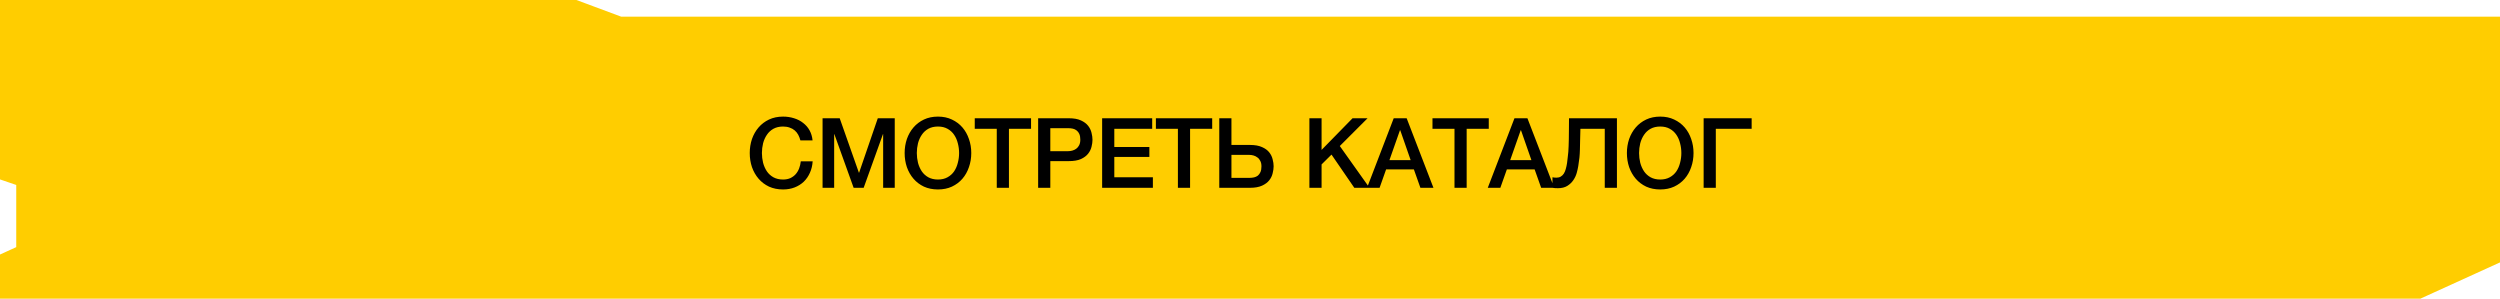 <?xml version="1.0" encoding="UTF-8"?> <svg xmlns="http://www.w3.org/2000/svg" viewBox="0 0 573.023 68.465" fill="none"><path d="M131.992 0.744H14.707H0.744V40.591L4.467 41.863V57.123L0.744 58.819V67.721H14.707H554.593L572.279 59.667V4.559H142.232L131.992 0.744Z" fill="#FFCD00" stroke="#FFCD00" stroke-width="1.488"></path><path d="M183.457 32.174C183.338 31.712 183.174 31.288 182.966 30.901C182.757 30.514 182.489 30.179 182.162 29.896C181.835 29.614 181.448 29.398 181.001 29.249C180.569 29.085 180.063 29.003 179.483 29.003C178.635 29.003 177.898 29.174 177.273 29.517C176.662 29.859 176.164 30.321 175.777 30.901C175.39 31.467 175.1 32.114 174.906 32.843C174.728 33.572 174.638 34.317 174.638 35.076C174.638 35.835 174.728 36.579 174.906 37.308C175.1 38.038 175.39 38.693 175.777 39.273C176.164 39.839 176.662 40.293 177.273 40.635C177.898 40.977 178.635 41.148 179.483 41.148C180.108 41.148 180.659 41.044 181.135 40.836C181.611 40.613 182.021 40.315 182.363 39.943C182.705 39.556 182.973 39.109 183.167 38.603C183.36 38.097 183.487 37.554 183.546 36.974H186.27C186.21 37.926 186.002 38.797 185.645 39.586C185.302 40.375 184.834 41.059 184.238 41.64C183.643 42.205 182.943 42.644 182.14 42.957C181.336 43.269 180.45 43.426 179.483 43.426C178.292 43.426 177.221 43.21 176.268 42.778C175.33 42.332 174.534 41.729 173.879 40.97C173.224 40.211 172.718 39.325 172.361 38.313C172.019 37.301 171.848 36.222 171.848 35.076C171.848 33.945 172.019 32.873 172.361 31.861C172.718 30.849 173.224 29.963 173.879 29.204C174.534 28.445 175.33 27.842 176.268 27.396C177.221 26.949 178.292 26.726 179.483 26.726C180.376 26.726 181.217 26.853 182.006 27.106C182.794 27.344 183.487 27.701 184.082 28.177C184.692 28.639 185.184 29.204 185.556 29.874C185.927 30.544 186.158 31.31 186.248 32.174H183.457ZM188.54 27.106H192.469L196.867 39.586H196.912L201.199 27.106H205.083V43.046H202.426V30.745H202.382L197.961 43.046H195.662L191.241 30.745H191.197V43.046H188.54V27.106ZM214.988 29.003C214.14 29.003 213.403 29.174 212.778 29.517C212.168 29.859 211.669 30.321 211.282 30.901C210.895 31.467 210.605 32.114 210.412 32.843C210.233 33.572 210.144 34.317 210.144 35.076C210.144 35.835 210.233 36.579 210.412 37.308C210.605 38.038 210.895 38.693 211.282 39.273C211.669 39.839 212.168 40.293 212.778 40.635C213.403 40.977 214.14 41.148 214.988 41.148C215.837 41.148 216.566 40.977 217.176 40.635C217.801 40.293 218.307 39.839 218.695 39.273C219.082 38.693 219.364 38.038 219.543 37.308C219.736 36.579 219.833 35.835 219.833 35.076C219.833 34.317 219.736 33.572 219.543 32.843C219.364 32.114 219.082 31.467 218.695 30.901C218.307 30.321 217.801 29.859 217.176 29.517C216.566 29.174 215.837 29.003 214.988 29.003ZM214.988 26.726C216.179 26.726 217.243 26.949 218.181 27.396C219.134 27.842 219.937 28.445 220.592 29.204C221.247 29.963 221.746 30.849 222.088 31.861C222.445 32.873 222.624 33.945 222.624 35.076C222.624 36.222 222.445 37.301 222.088 38.313C221.746 39.325 221.247 40.211 220.592 40.97C219.937 41.729 219.134 42.332 218.181 42.778C217.243 43.21 216.179 43.426 214.988 43.426C213.798 43.426 212.726 43.21 211.774 42.778C210.836 42.332 210.04 41.729 209.385 40.97C208.73 40.211 208.224 39.325 207.867 38.313C207.524 37.301 207.353 36.222 207.353 35.076C207.353 33.945 207.524 32.873 207.867 31.861C208.224 30.849 208.73 29.963 209.385 29.204C210.04 28.445 210.836 27.842 211.774 27.396C212.726 26.949 213.798 26.726 214.988 26.726ZM223.422 27.106H236.327V29.517H231.259V43.046H228.468V29.517H223.422V27.106ZM237.951 27.106H244.984C246.115 27.106 247.038 27.269 247.752 27.597C248.467 27.924 249.017 28.334 249.404 28.825C249.791 29.316 250.051 29.852 250.186 30.432C250.334 31.012 250.408 31.549 250.408 32.04C250.408 32.531 250.334 33.066 250.186 33.647C250.051 34.212 249.791 34.741 249.404 35.232C249.017 35.723 248.467 36.133 247.752 36.46C247.038 36.773 246.115 36.929 244.984 36.929H240.742V43.046H237.951V27.106ZM240.742 34.652H244.827C245.14 34.652 245.46 34.607 245.788 34.518C246.115 34.428 246.413 34.287 246.68 34.094C246.963 33.885 247.187 33.617 247.35 33.29C247.529 32.947 247.618 32.523 247.618 32.017C247.618 31.496 247.544 31.065 247.395 30.722C247.246 30.38 247.045 30.112 246.792 29.919C246.539 29.71 246.249 29.569 245.922 29.494C245.594 29.42 245.244 29.383 244.872 29.383H240.742V34.652ZM252.62 27.106H264.093V29.517H255.409V33.692H263.446V35.969H255.409V40.635H264.251V43.046H252.62V27.106ZM264.94 27.106H277.845V29.517H272.777V43.046H269.986V29.517H264.94V27.106ZM282.258 40.769H286.389C286.762 40.769 287.111 40.732 287.439 40.657C287.766 40.583 288.056 40.449 288.311 40.255C288.563 40.047 288.763 39.772 288.913 39.429C289.061 39.087 289.136 38.655 289.136 38.134C289.136 37.628 289.046 37.212 288.868 36.884C288.703 36.542 288.481 36.274 288.199 36.08C287.931 35.872 287.634 35.723 287.306 35.634C286.977 35.545 286.657 35.5 286.344 35.5H282.258V40.769ZM279.47 27.106H282.258V33.223H286.502C287.634 33.223 288.556 33.387 289.271 33.714C289.985 34.027 290.535 34.428 290.922 34.92C291.31 35.411 291.57 35.947 291.702 36.527C291.852 37.093 291.927 37.621 291.927 38.112C291.927 38.603 291.852 39.139 291.702 39.72C291.57 40.3 291.31 40.836 290.922 41.327C290.535 41.818 289.985 42.228 289.271 42.555C288.556 42.882 287.634 43.046 286.502 43.046H279.47V27.106ZM300.126 27.106H302.918V34.361L310.017 27.106H313.456L307.094 33.469L313.901 43.046H310.42L305.194 35.433L302.918 37.688V43.046H300.126V27.106ZM319.451 27.106H322.42L328.56 43.046H325.569L324.072 38.827H317.709L316.215 43.046H313.334L319.451 27.106ZM318.469 36.706H323.337L320.948 29.852H320.881L318.469 36.706ZM328.338 27.106H341.24V29.517H336.172V43.046H333.383V29.517H328.338V27.106ZM347.13 27.106H350.099L356.239 43.046H353.248L351.751 38.827H345.388L343.892 43.046H341.013L347.13 27.106ZM346.148 36.706H351.014L348.625 29.852H348.56L346.148 36.706ZM356.751 40.724C357.139 40.724 357.466 40.642 357.734 40.479C358.016 40.315 358.256 40.084 358.448 39.787C358.643 39.474 358.791 39.117 358.896 38.715C359.016 38.298 359.111 37.844 359.185 37.353C359.245 36.862 359.298 36.415 359.343 36.014C359.4 35.597 359.445 35.188 359.475 34.785C359.505 34.369 359.528 33.937 359.543 33.491C359.573 33.029 359.588 32.501 359.588 31.906C359.603 31.31 359.61 30.626 359.61 29.852C359.625 29.078 359.633 28.162 359.633 27.106H370.616V43.046H367.825V29.517H362.244C362.214 30.499 362.192 31.37 362.177 32.129C362.177 32.888 362.162 33.595 362.132 34.25C362.117 34.89 362.079 35.515 362.022 36.125C361.962 36.72 361.872 37.368 361.752 38.067C361.679 38.529 361.56 39.057 361.395 39.653C361.232 40.233 360.972 40.784 360.615 41.305C360.273 41.811 359.818 42.242 359.253 42.6C358.688 42.957 357.966 43.135 357.086 43.135C356.804 43.135 356.567 43.128 356.372 43.113C356.194 43.098 356.014 43.076 355.837 43.046V40.635C356.014 40.665 356.172 40.687 356.307 40.702C356.439 40.717 356.589 40.724 356.751 40.724ZM380.537 29.003C379.687 29.003 378.95 29.174 378.325 29.517C377.716 29.859 377.216 30.321 376.831 30.901C376.444 31.467 376.154 32.114 375.959 32.843C375.781 33.572 375.691 34.317 375.691 35.076C375.691 35.835 375.781 36.579 375.959 37.308C376.154 38.038 376.444 38.693 376.831 39.273C377.216 39.839 377.716 40.293 378.325 40.635C378.95 40.977 379.687 41.148 380.537 41.148C381.384 41.148 382.114 40.977 382.724 40.635C383.348 40.293 383.856 39.839 384.243 39.273C384.628 38.693 384.913 38.038 385.09 37.308C385.285 36.579 385.38 35.835 385.38 35.076C385.38 34.317 385.285 33.572 385.09 32.843C384.913 32.114 384.628 31.467 384.243 30.901C383.856 30.321 383.348 29.859 382.724 29.517C382.114 29.174 381.384 29.003 380.537 29.003ZM380.537 26.726C381.727 26.726 382.791 26.949 383.728 27.396C384.68 27.842 385.485 28.445 386.14 29.204C386.795 29.963 387.294 30.849 387.637 31.861C387.994 32.873 388.172 33.945 388.172 35.076C388.172 36.222 387.994 37.301 387.637 38.313C387.294 39.325 386.795 40.211 386.14 40.97C385.485 41.729 384.68 42.332 383.728 42.778C382.791 43.21 381.727 43.426 380.537 43.426C379.345 43.426 378.273 43.21 377.321 42.778C376.384 42.332 375.587 41.729 374.932 40.97C374.277 40.211 373.772 39.325 373.415 38.313C373.072 37.301 372.9 36.222 372.9 35.076C372.9 33.945 373.072 32.873 373.415 31.861C373.772 30.849 374.277 29.963 374.932 29.204C375.587 28.445 376.384 27.842 377.321 27.396C378.273 26.949 379.345 26.726 380.537 26.726ZM390.488 27.106H401.494V29.517H393.28V43.046H390.488V27.106Z" fill="black"></path></svg> 